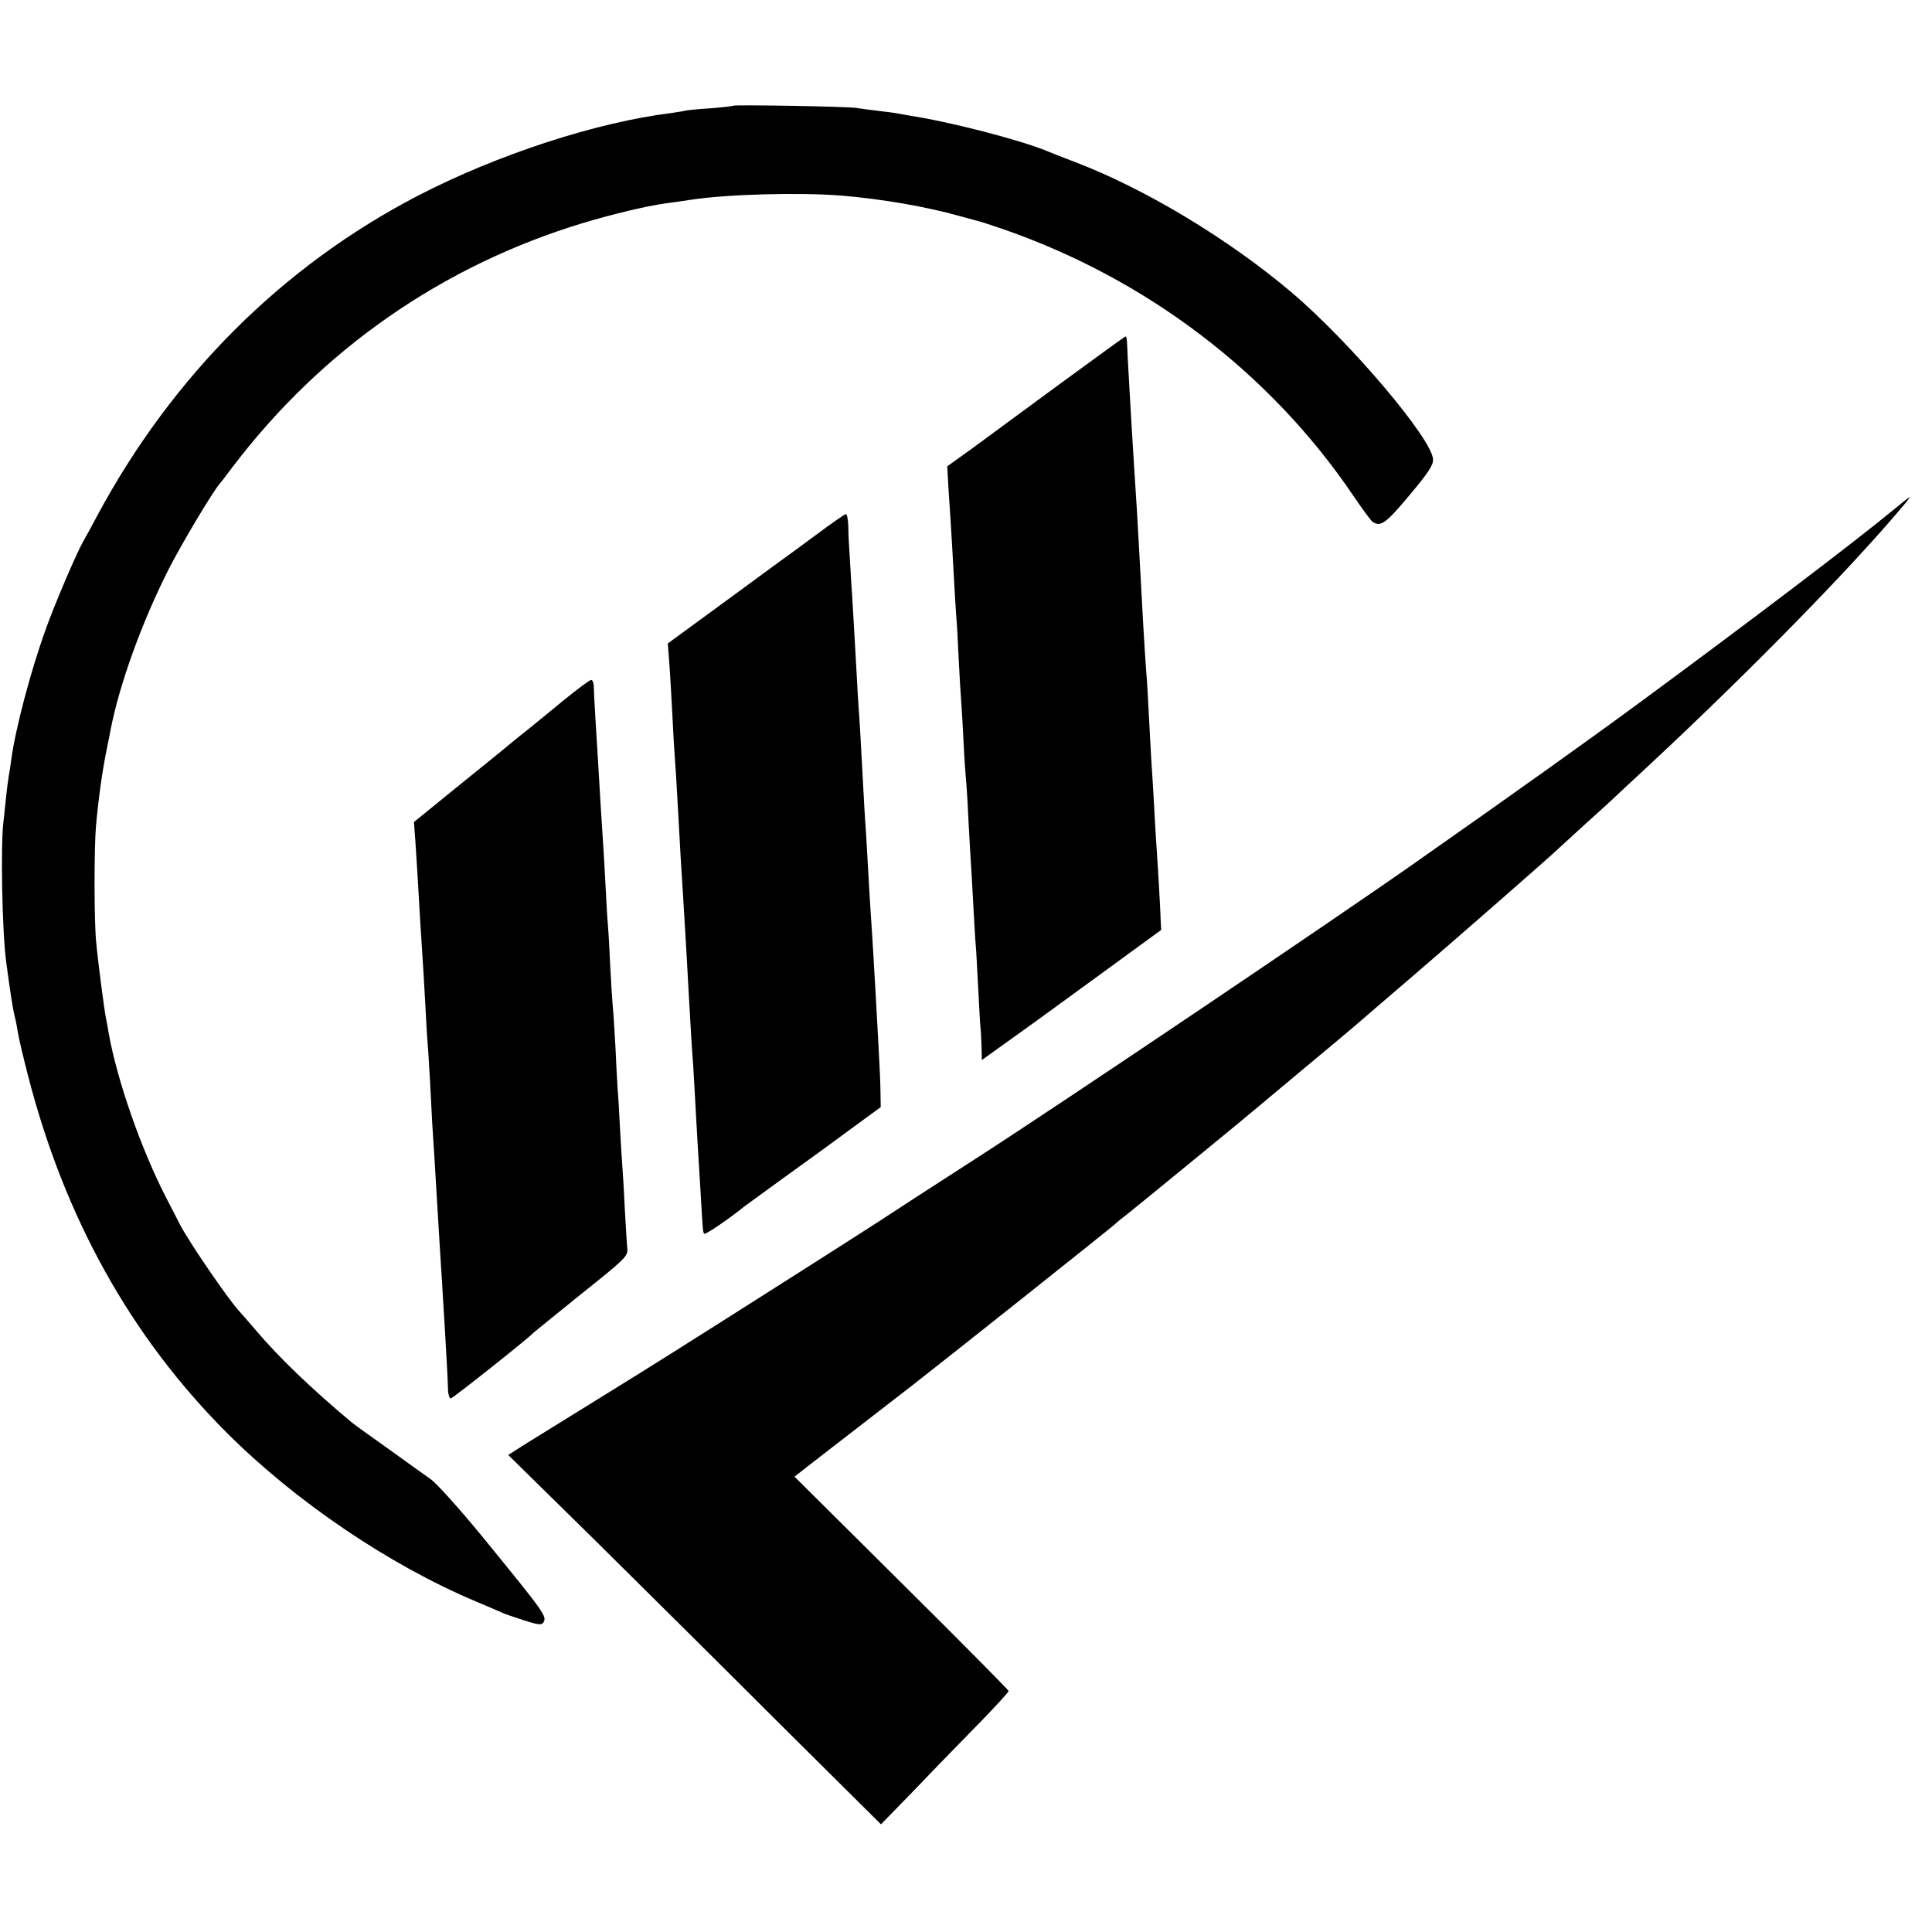 <?xml version="1.0" standalone="no"?>
<!DOCTYPE svg PUBLIC "-//W3C//DTD SVG 20010904//EN"
 "http://www.w3.org/TR/2001/REC-SVG-20010904/DTD/svg10.dtd">
<svg version="1.0" xmlns="http://www.w3.org/2000/svg"
 width="793pt" height="793pt" viewBox="0 0 793 793"
 preserveAspectRatio="xMidYMid meet">
<g transform="translate(0,793) scale(0.1,-0.1)"
fill="#000000" stroke="none">
<path d="M3009 7496 c-2 -2 -47 -7 -99 -11 -52 -3 -97 -8 -100 -10 -3 -1 -27
-5 -55 -9 -307 -38 -713 -170 -1041 -340 -554 -288 -1005 -737 -1314 -1311
-23 -44 -50 -93 -60 -110 -30 -55 -117 -258 -153 -360 -63 -175 -125 -412
-141 -535 -3 -25 -8 -54 -10 -65 -2 -11 -7 -49 -11 -85 -3 -36 -9 -83 -11
-105 -12 -93 -5 -450 11 -570 17 -127 27 -194 35 -225 5 -19 11 -51 14 -71 3
-20 21 -96 40 -170 150 -585 421 -1073 816 -1469 283 -283 668 -544 1025 -694
50 -21 97 -41 105 -45 8 -4 48 -18 88 -31 59 -19 75 -21 82 -10 16 26 9 35
-252 355 -90 110 -184 214 -208 232 -25 18 -103 73 -173 124 -71 50 -140 100
-155 112 -166 139 -300 268 -392 377 -30 35 -61 71 -68 78 -46 50 -207 285
-244 357 -8 17 -33 64 -54 105 -104 201 -203 484 -238 680 -3 19 -8 46 -11 60
-7 35 -33 233 -40 310 -9 86 -9 386 -1 480 10 113 27 234 46 324 6 28 12 60
14 71 37 189 129 443 239 660 51 100 177 312 209 350 5 5 29 37 54 70 366 481
860 825 1438 1000 124 37 258 69 336 80 25 3 72 10 105 15 150 23 449 31 620
17 168 -14 350 -46 481 -83 28 -8 60 -16 70 -19 11 -2 57 -17 104 -33 593
-204 1103 -591 1445 -1097 37 -55 73 -103 79 -107 33 -22 55 -6 151 109 77 92
98 123 97 147 -2 83 -342 484 -582 687 -259 219 -598 423 -885 533 -55 21
-109 42 -120 47 -107 44 -390 118 -559 144 -21 4 -46 8 -55 10 -9 2 -44 6 -76
10 -33 4 -73 9 -90 12 -34 6 -501 14 -506 9z"/>
<path d="M4350 6354 c-146 -107 -309 -227 -363 -267 l-99 -71 6 -106 c4 -58 9
-134 11 -170 2 -36 7 -114 10 -175 3 -60 8 -135 10 -165 3 -30 7 -109 10 -175
3 -66 8 -142 10 -170 2 -27 7 -104 10 -170 3 -66 8 -136 10 -155 2 -19 7 -93
10 -165 4 -71 8 -150 10 -175 2 -25 6 -103 10 -175 4 -71 8 -146 10 -165 2
-19 6 -98 10 -175 4 -77 8 -153 10 -170 2 -16 3 -52 4 -78 l1 -48 60 43 c134
96 168 120 417 302 l259 189 -2 41 c-1 43 -11 217 -20 346 -2 41 -7 113 -9
160 -3 47 -7 119 -10 160 -2 41 -7 125 -10 185 -3 61 -7 135 -10 165 -6 75
-18 284 -30 515 -6 114 -9 160 -20 330 -12 188 -28 469 -29 508 -1 15 -3 27
-6 26 -3 0 -124 -88 -270 -195z"/>
<path d="M7780 5844 c-167 -138 -594 -462 -1045 -794 -188 -139 -510 -369
-925 -660 -328 -231 -1453 -989 -1790 -1206 -193 -124 -337 -218 -415 -269
-86 -56 -674 -430 -843 -536 -56 -35 -120 -75 -142 -89 -22 -14 -86 -53 -142
-88 -189 -117 -254 -157 -323 -200 l-69 -44 350 -344 c192 -190 536 -531 764
-759 l416 -413 147 151 c80 84 198 205 262 270 63 65 115 122 115 126 0 4
-198 204 -440 444 l-439 436 82 64 c94 73 357 276 402 311 158 123 815 646
825 656 3 3 27 24 55 45 54 43 474 387 515 422 14 12 102 85 195 163 94 78
193 161 220 184 28 24 133 115 235 202 160 137 596 518 610 534 3 3 50 46 104
95 55 50 112 101 126 115 15 14 80 75 145 135 414 386 826 807 1040 1063 15
17 25 32 23 32 -1 0 -28 -21 -58 -46z"/>
<path d="M3350 5735 c-63 -47 -124 -91 -135 -99 -11 -8 -122 -89 -247 -181
l-227 -166 4 -52 c4 -48 9 -126 20 -342 3 -44 7 -111 10 -150 2 -38 7 -117 10
-175 3 -58 8 -139 10 -180 5 -78 12 -187 20 -325 3 -44 7 -125 10 -180 11
-195 15 -261 20 -325 2 -36 7 -114 10 -175 3 -60 8 -139 10 -175 2 -36 7 -117
11 -180 9 -158 9 -158 15 -164 4 -5 107 65 164 112 6 4 80 58 165 120 85 61
209 151 275 200 l120 88 -1 59 c0 33 -4 119 -8 190 -4 72 -9 162 -11 200 -6
104 -15 262 -20 330 -2 33 -7 107 -10 165 -3 58 -8 137 -10 175 -5 69 -8 118
-20 345 -3 63 -8 138 -10 165 -2 28 -7 104 -10 170 -4 66 -8 145 -10 175 -2
30 -6 111 -11 180 -4 69 -8 136 -9 150 -1 14 -3 49 -3 78 -1 28 -5 52 -10 52
-4 0 -59 -38 -122 -85z"/>
<path d="M2309 5052 c-58 -48 -122 -100 -143 -117 -21 -16 -46 -37 -56 -45 -9
-8 -106 -87 -214 -174 l-197 -160 6 -80 c6 -88 12 -191 20 -331 3 -49 7 -113
9 -140 2 -28 7 -111 11 -185 4 -74 8 -151 10 -170 2 -19 6 -89 10 -155 7 -146
11 -213 19 -330 3 -49 8 -133 11 -185 3 -52 8 -126 10 -165 2 -38 7 -108 10
-155 2 -47 8 -130 11 -185 7 -118 12 -208 13 -252 1 -18 6 -33 11 -33 8 0 322
249 340 270 3 3 91 74 196 159 182 145 191 155 189 185 -2 17 -6 87 -10 156
-3 69 -8 148 -10 175 -2 28 -7 100 -10 160 -3 61 -7 135 -10 165 -2 30 -6 109
-9 175 -4 66 -8 140 -11 165 -2 25 -7 97 -10 160 -3 63 -7 142 -10 175 -3 33
-7 110 -10 170 -3 61 -8 137 -10 170 -5 73 -15 236 -20 325 -2 36 -7 117 -11
180 -4 63 -7 125 -7 138 -1 12 -6 22 -11 21 -6 0 -58 -39 -117 -87z"/>
</g>
</svg>
